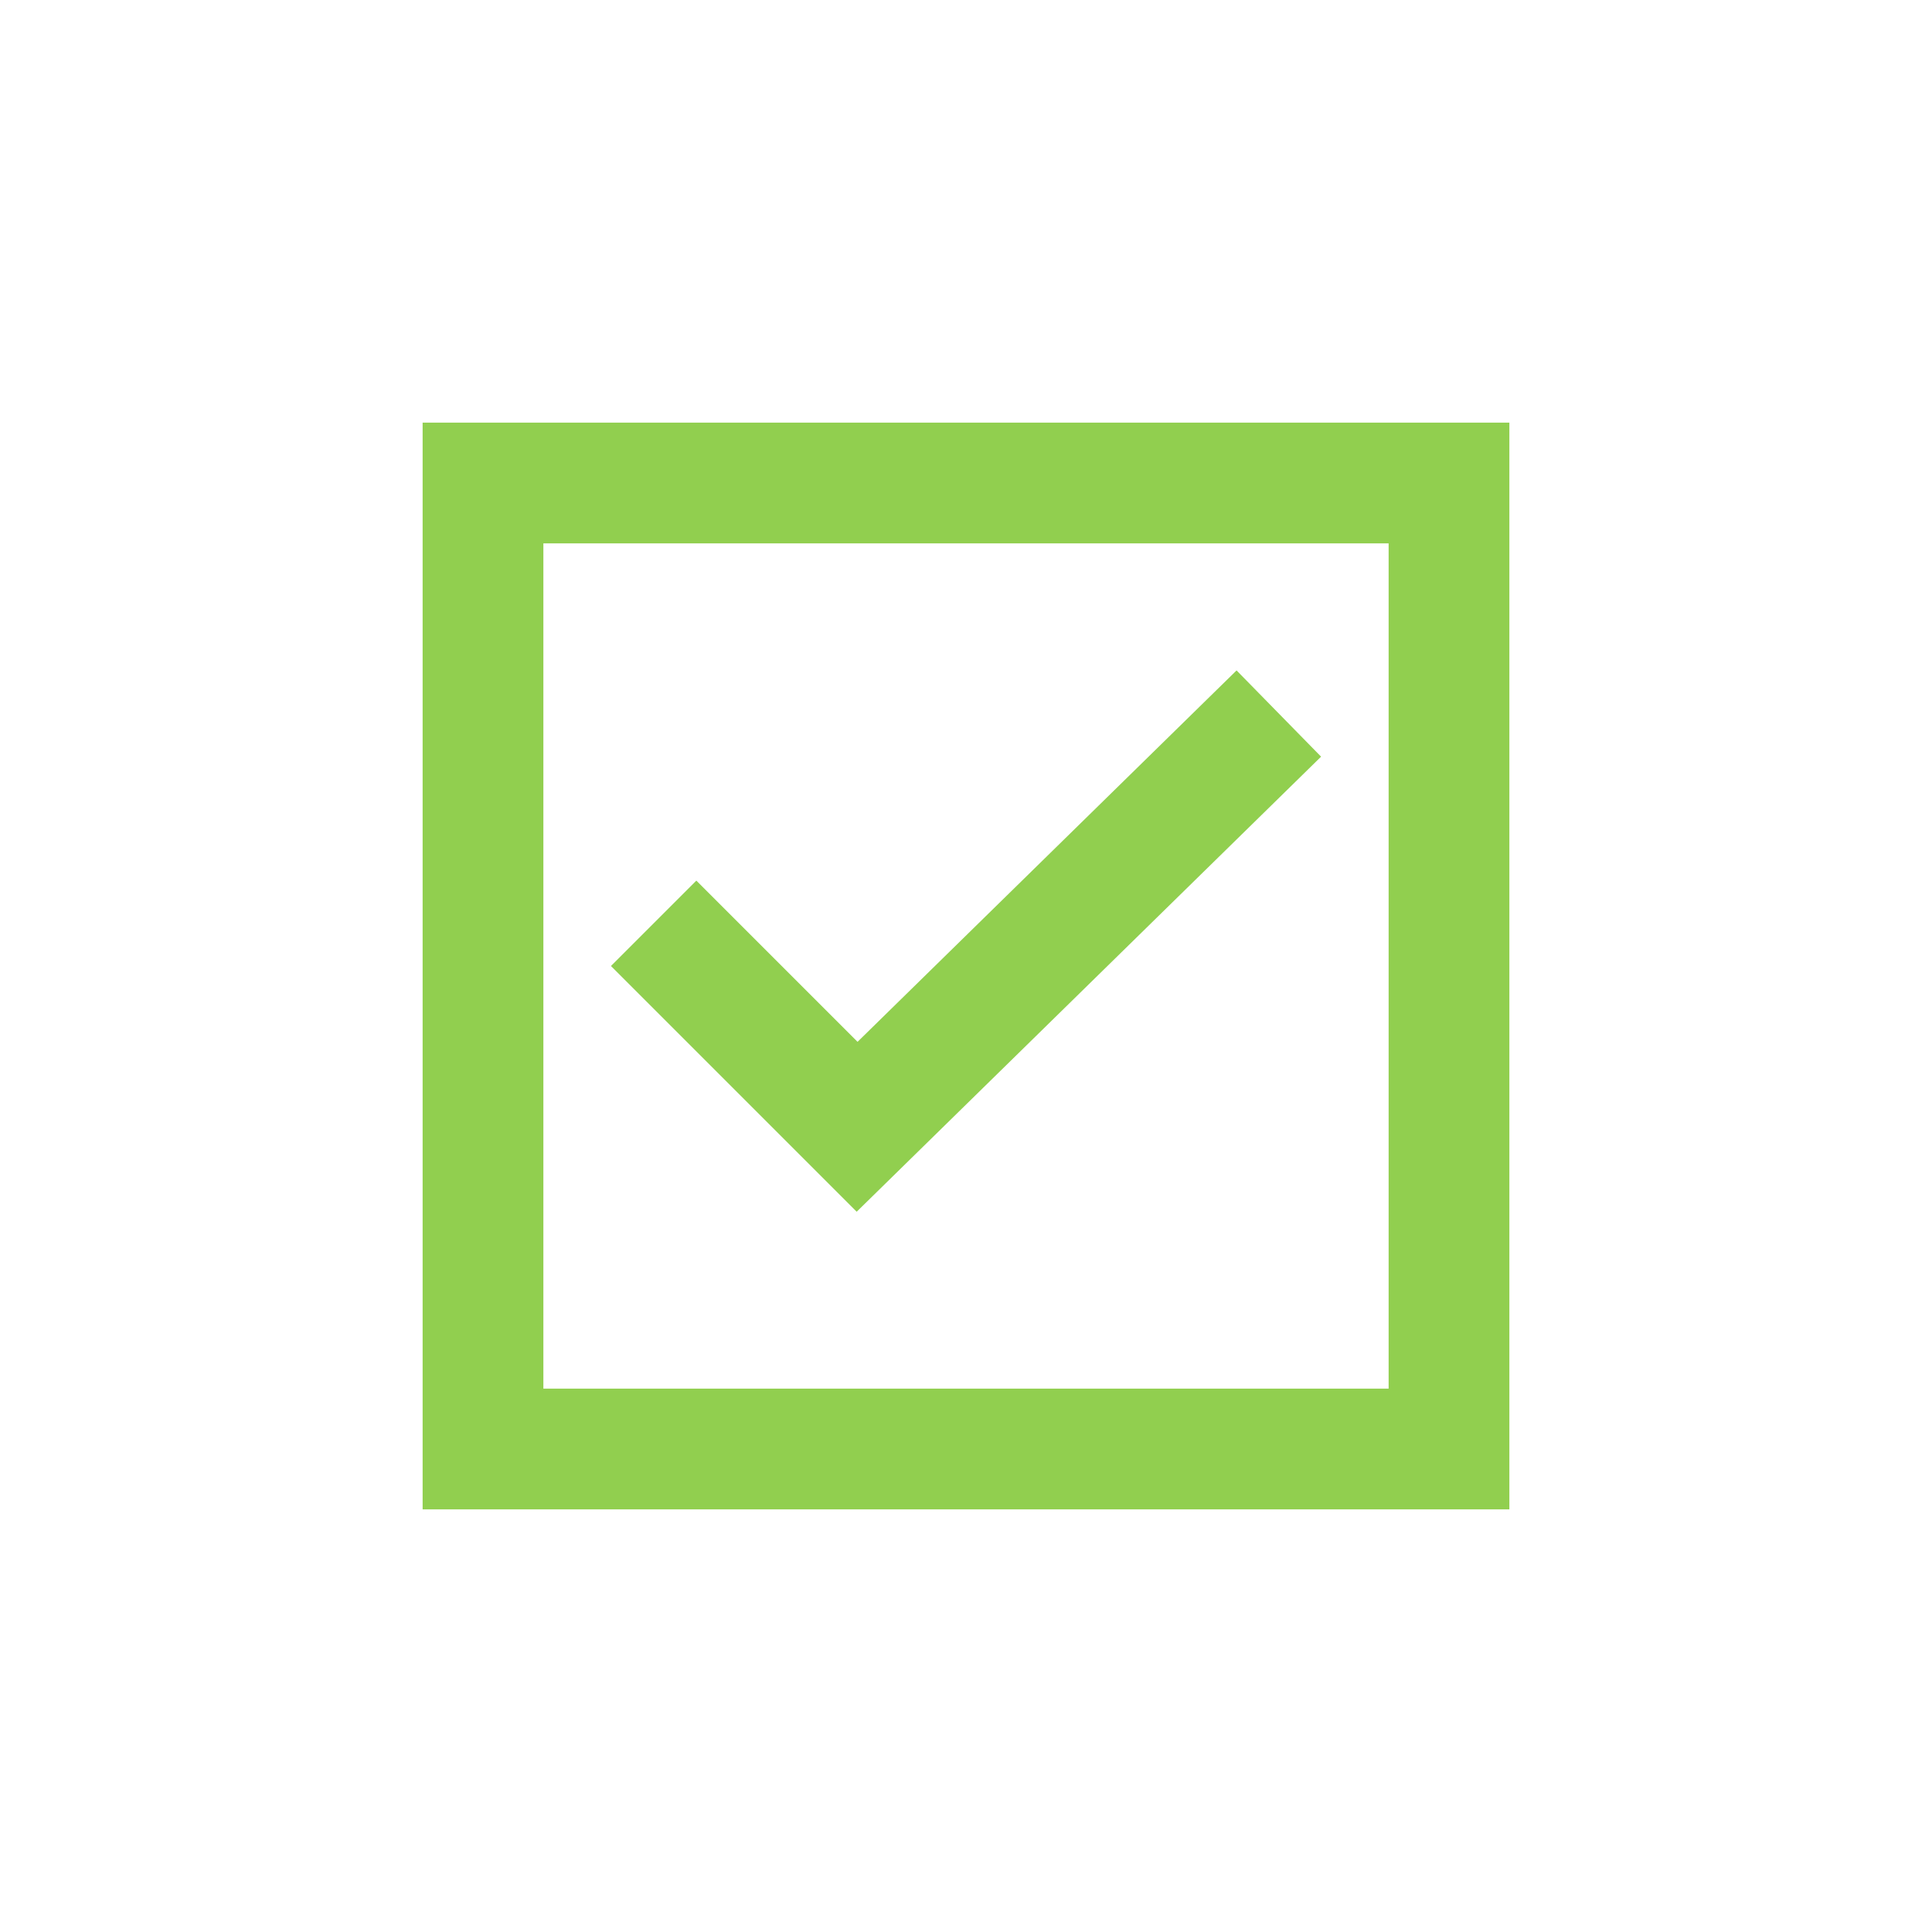 <svg overflow="hidden" xml:space="preserve" xmlns:xlink="http://www.w3.org/1999/xlink" xmlns="http://www.w3.org/2000/svg" height="96" width="96"><g><path fill="#91CF4F" d="M21 21 21 75 75 75 75 21ZM69 69 27 69 27 27 69 27Z"></path><path fill="#91CF4F" d="M65.644 37.598 61.444 33.313 42.611 51.768 34.601 43.758 30.358 48 42.568 60.21 65.644 37.598Z"></path></g></svg>